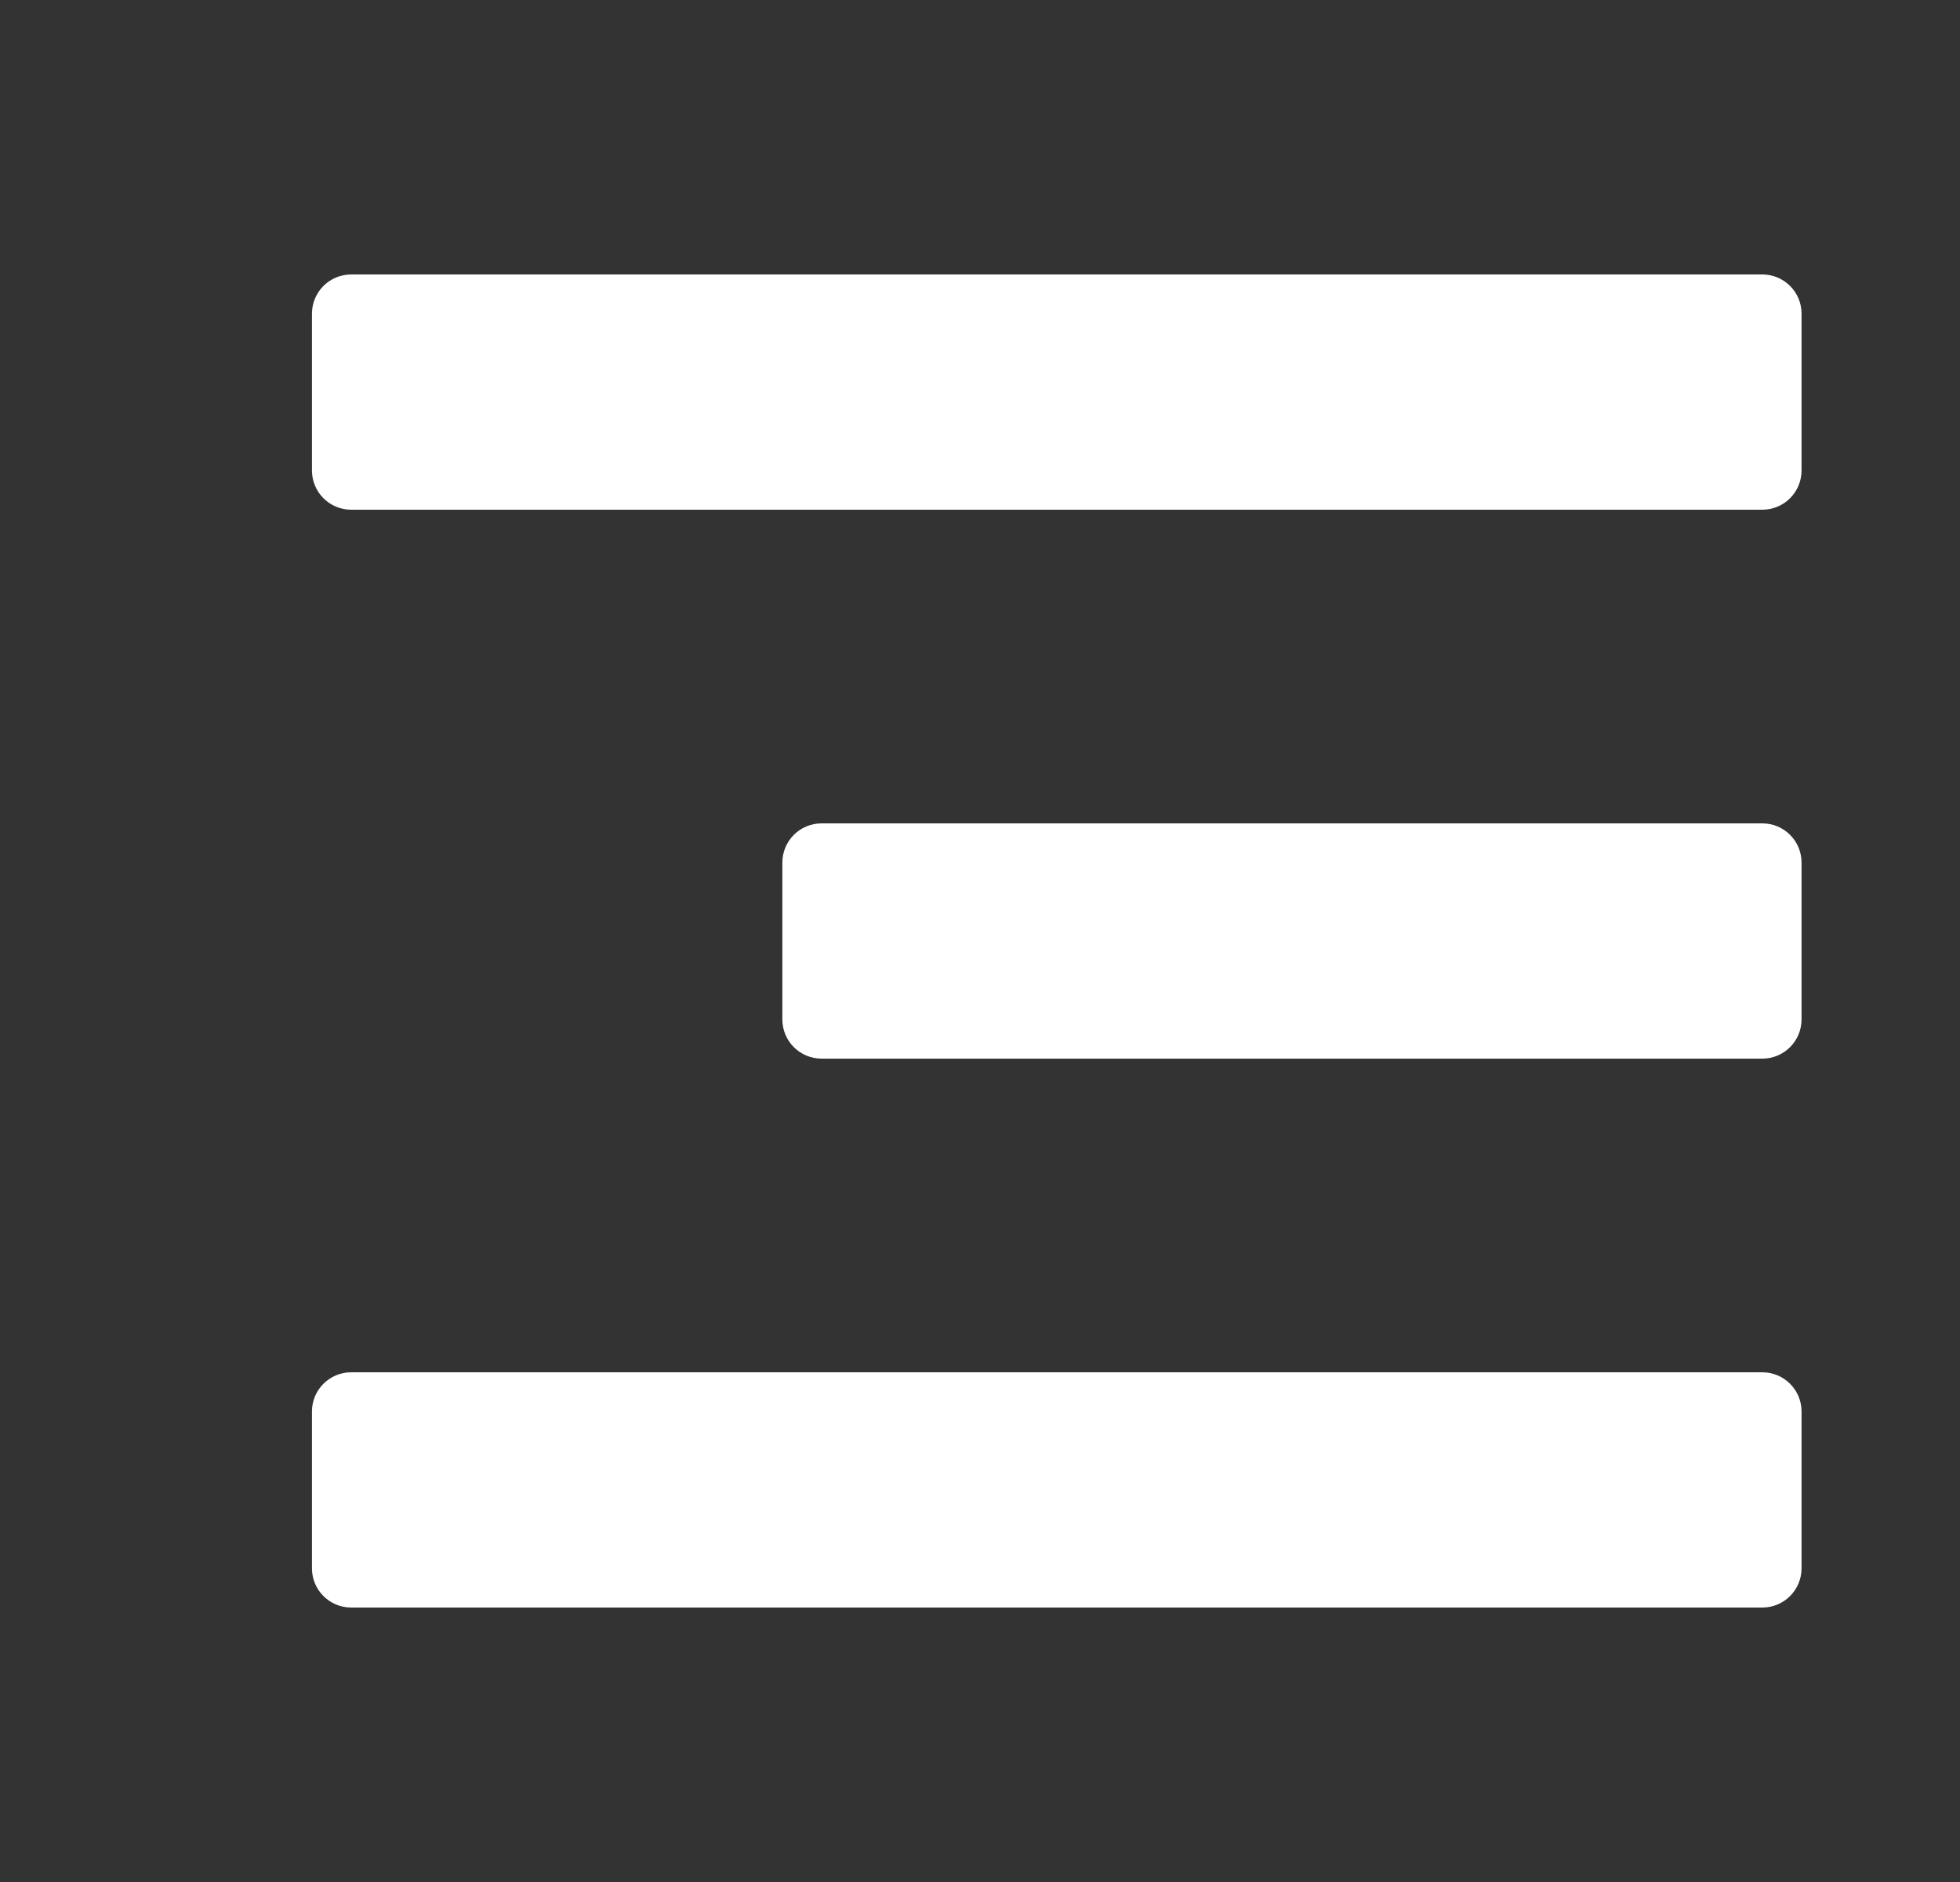 <svg width="25" height="24" viewBox="0 0 25 24" fill="none" xmlns="http://www.w3.org/2000/svg">
<rect x="0" y="0" width="25" height="24" fill="#333333" stroke="none"/>
<path d="M22.479 20.25C22.617 20.25 22.729 20.138 22.729 20L22.729 18C22.729 17.862 22.617 17.75 22.479 17.75L4.479 17.75C4.341 17.75 4.229 17.862 4.229 18L4.229 20C4.229 20.138 4.341 20.25 4.479 20.25L22.479 20.25ZM22.479 13.25C22.617 13.25 22.729 13.138 22.729 13L22.729 11C22.729 10.862 22.617 10.75 22.479 10.75L10.479 10.75C10.341 10.75 10.229 10.862 10.229 11L10.229 13C10.229 13.138 10.341 13.25 10.479 13.25L22.479 13.25ZM22.479 6.25C22.617 6.25 22.729 6.138 22.729 6L22.729 4C22.729 3.862 22.617 3.75 22.479 3.75L4.479 3.75C4.341 3.75 4.229 3.862 4.229 4L4.229 6C4.229 6.138 4.341 6.25 4.479 6.25L22.479 6.25Z" fill="white" stroke="white" stroke-width="0.5" stroke-linejoin="round"/>
</svg>

